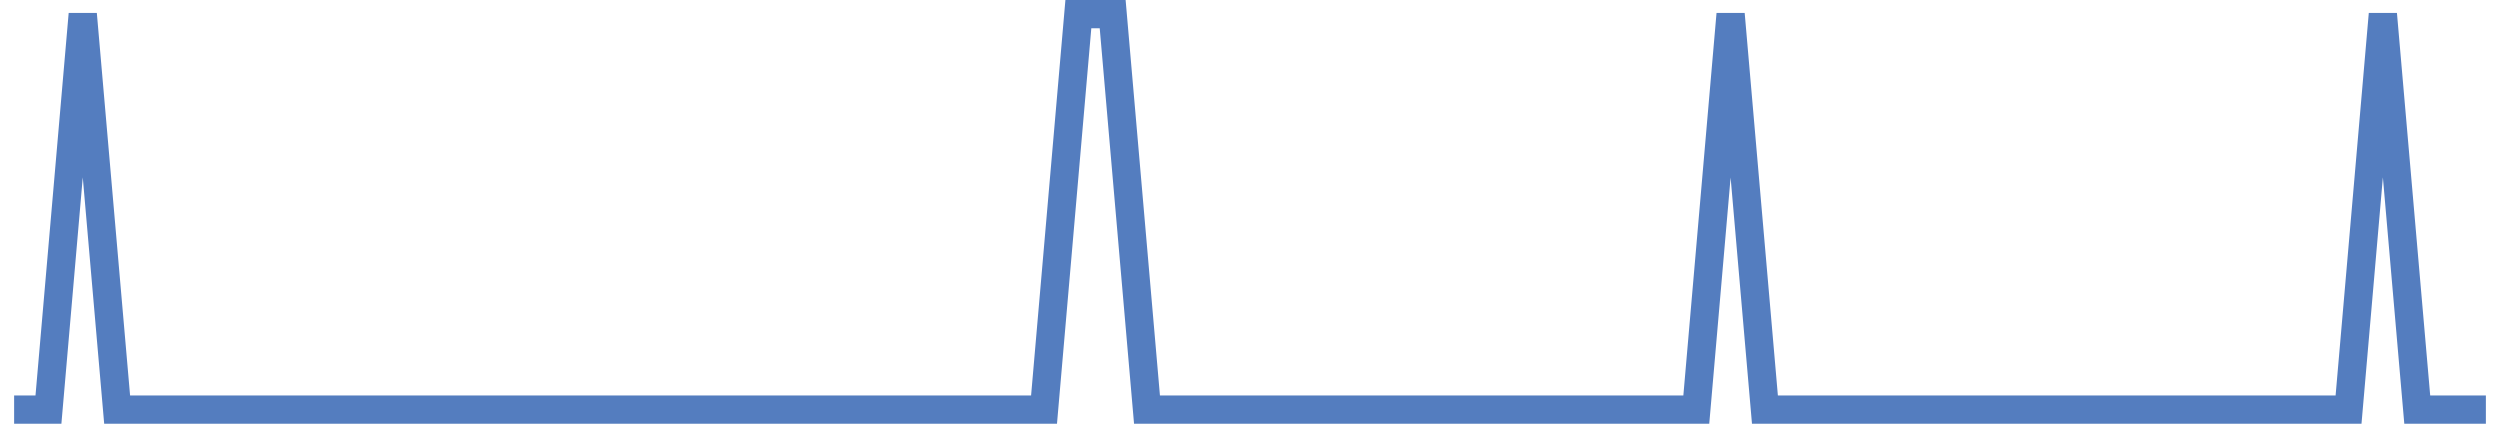 <?xml version="1.0" encoding="UTF-8"?>
<svg xmlns="http://www.w3.org/2000/svg" xmlns:xlink="http://www.w3.org/1999/xlink" width="177pt" height="30pt" viewBox="0 0 177 30" version="1.1">
<g id="surface7339871">
<path style="fill:none;stroke-width:2;stroke-linecap:butt;stroke-linejoin:miter;stroke:rgb(32.941%,49.02%,74.902%);stroke-opacity:1;stroke-miterlimit:10;" d="M 1 29 L 3.43 29 L 5.859 1 L 8.293 29 L 73.918 29 L 76.348 1 L 78.777 1 L 81.207 29 L 120.098 29 L 122.527 1 L 124.957 29 L 166.277 29 L 168.707 1 L 171.141 29 L 176 29 "/>
</g>
</svg>
